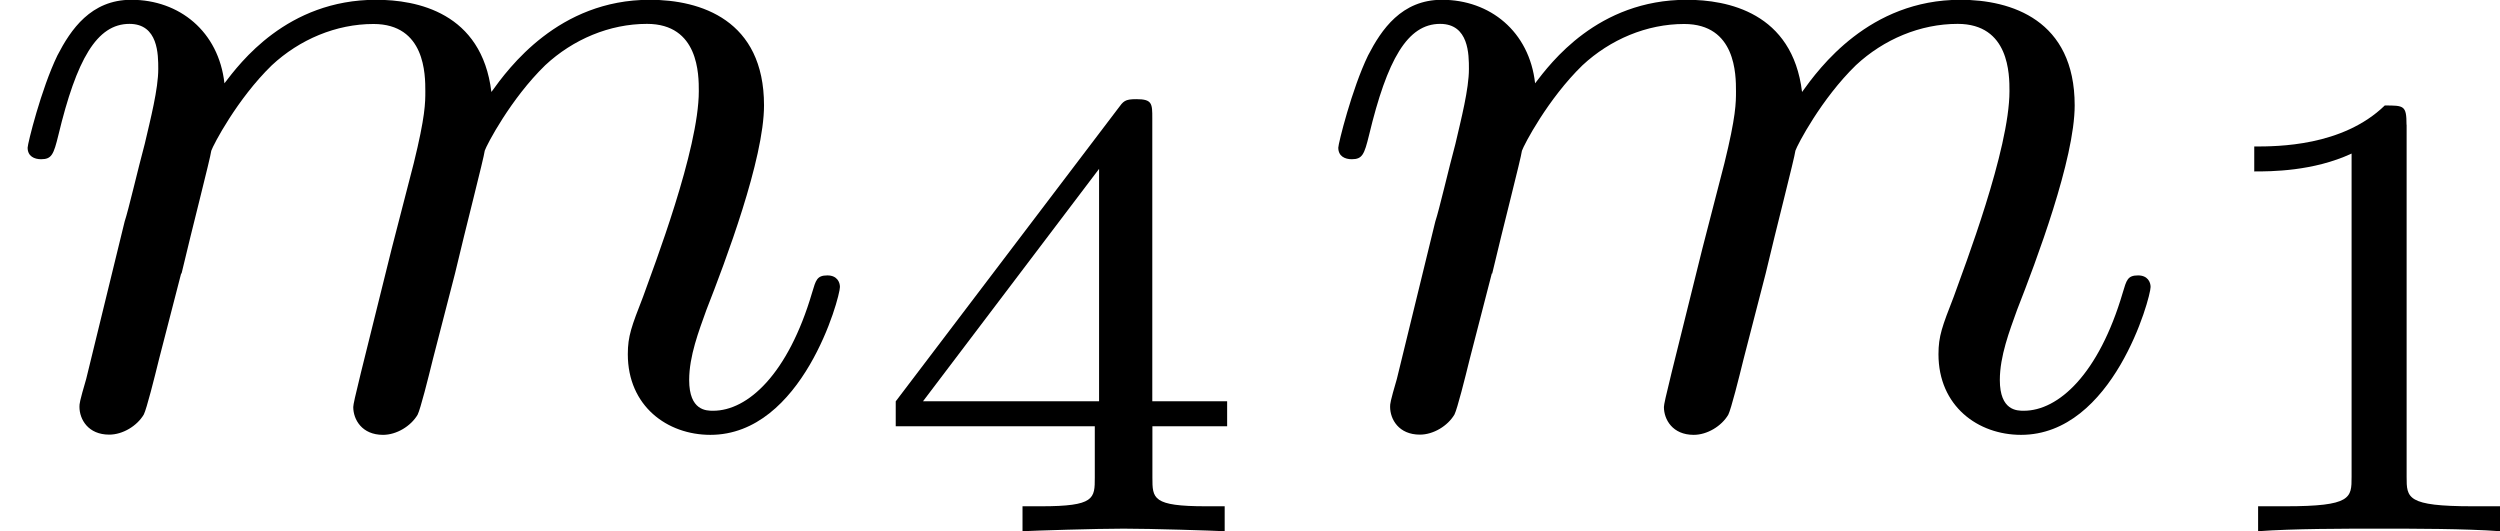 <?xml version='1.0' encoding='UTF-8'?>
<!-- This file was generated by dvisvgm 1.15.1 -->
<svg height='6.222pt' version='1.1' viewBox='61.768 58.801 23.347 4.959' width='29.293pt' xmlns='http://www.w3.org/2000/svg' xmlns:xlink='http://www.w3.org/1999/xlink'>
<defs>
<path d='m1.695 -1.408c0.099 -0.421 0.269 -1.076 0.278 -1.148c0.018 -0.054 0.242 -0.484 0.565 -0.798c0.26 -0.242 0.601 -0.386 0.95 -0.386c0.484 0 0.484 0.475 0.484 0.628c0 0.108 0 0.233 -0.108 0.672l-0.206 0.798c-0.287 1.157 -0.359 1.435 -0.359 1.479c0 0.117 0.081 0.26 0.278 0.26c0.126 0 0.26 -0.081 0.323 -0.188c0.027 -0.054 0.099 -0.341 0.143 -0.52l0.206 -0.798c0.099 -0.421 0.269 -1.076 0.278 -1.148c0.018 -0.054 0.242 -0.484 0.565 -0.798c0.26 -0.242 0.601 -0.386 0.95 -0.386c0.484 0 0.484 0.475 0.484 0.628c0 0.547 -0.421 1.641 -0.52 1.919c-0.108 0.278 -0.143 0.368 -0.143 0.538c0 0.484 0.368 0.753 0.771 0.753c0.861 0 1.21 -1.282 1.21 -1.381c0 -0.045 -0.027 -0.108 -0.117 -0.108c-0.099 0 -0.108 0.045 -0.143 0.161c-0.224 0.762 -0.601 1.103 -0.924 1.103c-0.063 0 -0.224 0 -0.224 -0.287c0 -0.224 0.09 -0.457 0.161 -0.655c0.179 -0.457 0.538 -1.408 0.538 -1.91c0 -0.798 -0.592 -0.986 -1.067 -0.986c-0.852 0 -1.318 0.637 -1.479 0.861c-0.09 -0.744 -0.699 -0.861 -1.076 -0.861c-0.834 0 -1.273 0.592 -1.417 0.78c-0.054 -0.484 -0.421 -0.78 -0.87 -0.78c-0.377 0 -0.565 0.278 -0.69 0.52c-0.152 0.314 -0.278 0.825 -0.278 0.861c0 0.081 0.063 0.108 0.126 0.108c0.099 0 0.117 -0.045 0.161 -0.224c0.17 -0.708 0.359 -1.04 0.664 -1.04c0.269 0 0.269 0.287 0.269 0.421c0 0.188 -0.072 0.466 -0.126 0.699c-0.063 0.233 -0.152 0.619 -0.188 0.726l-0.359 1.47c-0.063 0.215 -0.063 0.233 -0.063 0.26c0 0.117 0.081 0.26 0.278 0.26c0.126 0 0.26 -0.081 0.323 -0.188c0.027 -0.054 0.099 -0.341 0.143 -0.52l0.206 -0.798z' id='g0-109'/>
<path d='m2.146 -3.796c0 -0.179 -0.024 -0.179 -0.203 -0.179c-0.395 0.383 -1.004 0.383 -1.219 0.383v0.233c0.155 0 0.55 0 0.909 -0.167v3.019c0 0.197 0 0.275 -0.616 0.275h-0.257v0.233c0.329 -0.024 0.795 -0.024 1.13 -0.024s0.801 0 1.13 0.024v-0.233h-0.257c-0.616 0 -0.616 -0.078 -0.616 -0.275v-3.288z' id='g1-49'/>
<path d='m3.371 -0.98v-0.233h-0.699v-2.642c0 -0.137 0 -0.179 -0.149 -0.179c-0.108 0 -0.12 0.018 -0.173 0.09l-2.074 2.732v0.233h1.859v0.478c0 0.197 0 0.269 -0.502 0.269h-0.173v0.233c0.12 -0.006 0.681 -0.024 0.944 -0.024s0.825 0.018 0.944 0.024v-0.233h-0.173c-0.502 0 -0.502 -0.072 -0.502 -0.269v-0.478h0.699zm-1.196 -2.403v2.17h-1.644l1.644 -2.17z' id='g1-52'/>
</defs>
<g id='page1'>
<use x='61.768' xlink:href='#g0-109' y='62.765'/>
<use x='69.857' xlink:href='#g1-52' y='63.761'/>
<use x='74.008' xlink:href='#g0-109' y='62.765'/>
<use x='82.096' xlink:href='#g1-49' y='63.761'/>
</g>
</svg>
